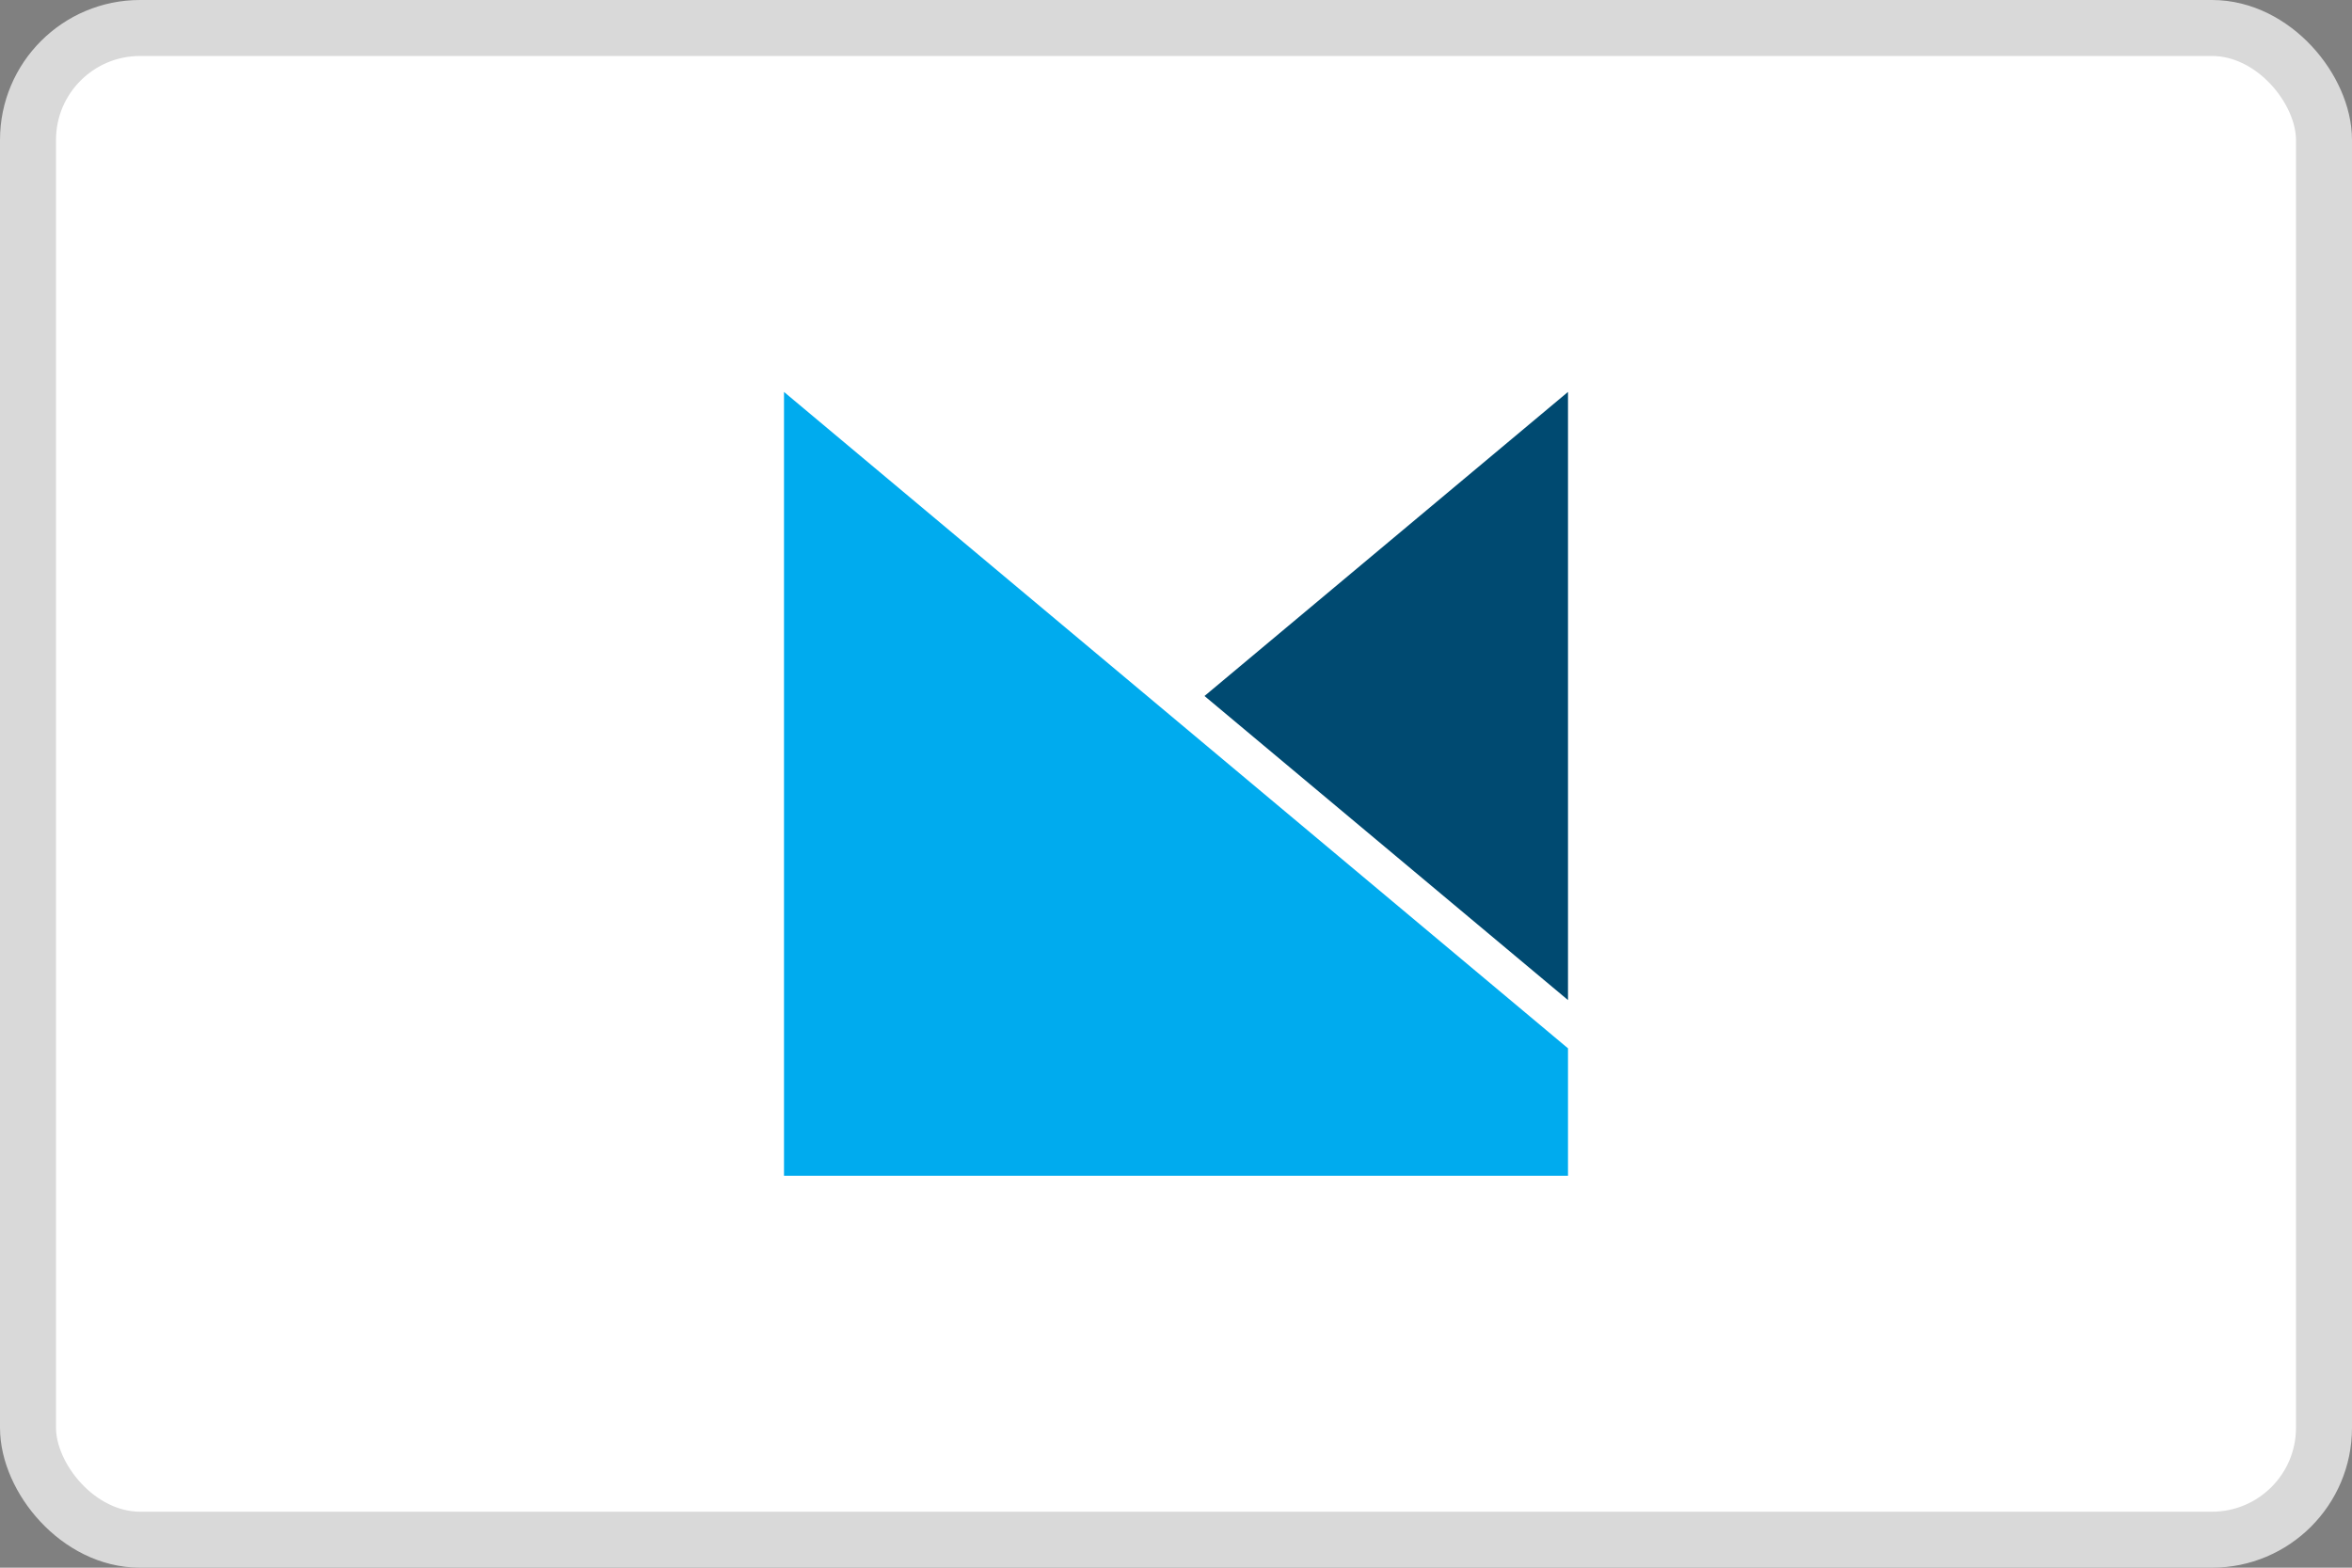 <svg width="42" height="28" viewBox="0 0 42 28" fill="none" xmlns="http://www.w3.org/2000/svg">
<rect x="0" y="0" width="42" height="28" fill="#808080" stroke="none"/>
<g id="Card-MultiSafepay">
<rect id="BASE" x="0.5" y="0.5" width="41" height="27" rx="2" fill="white" stroke="#D9D9D9"/>
<path id="Vector" d="M28 18.724L14 7V21H28V18.724Z" fill="#00ABEE"/>
<path id="Vector_2" d="M28 7L21.509 12.431L28 17.862V7Z" fill="#004A71"/>
</g>
</svg>
